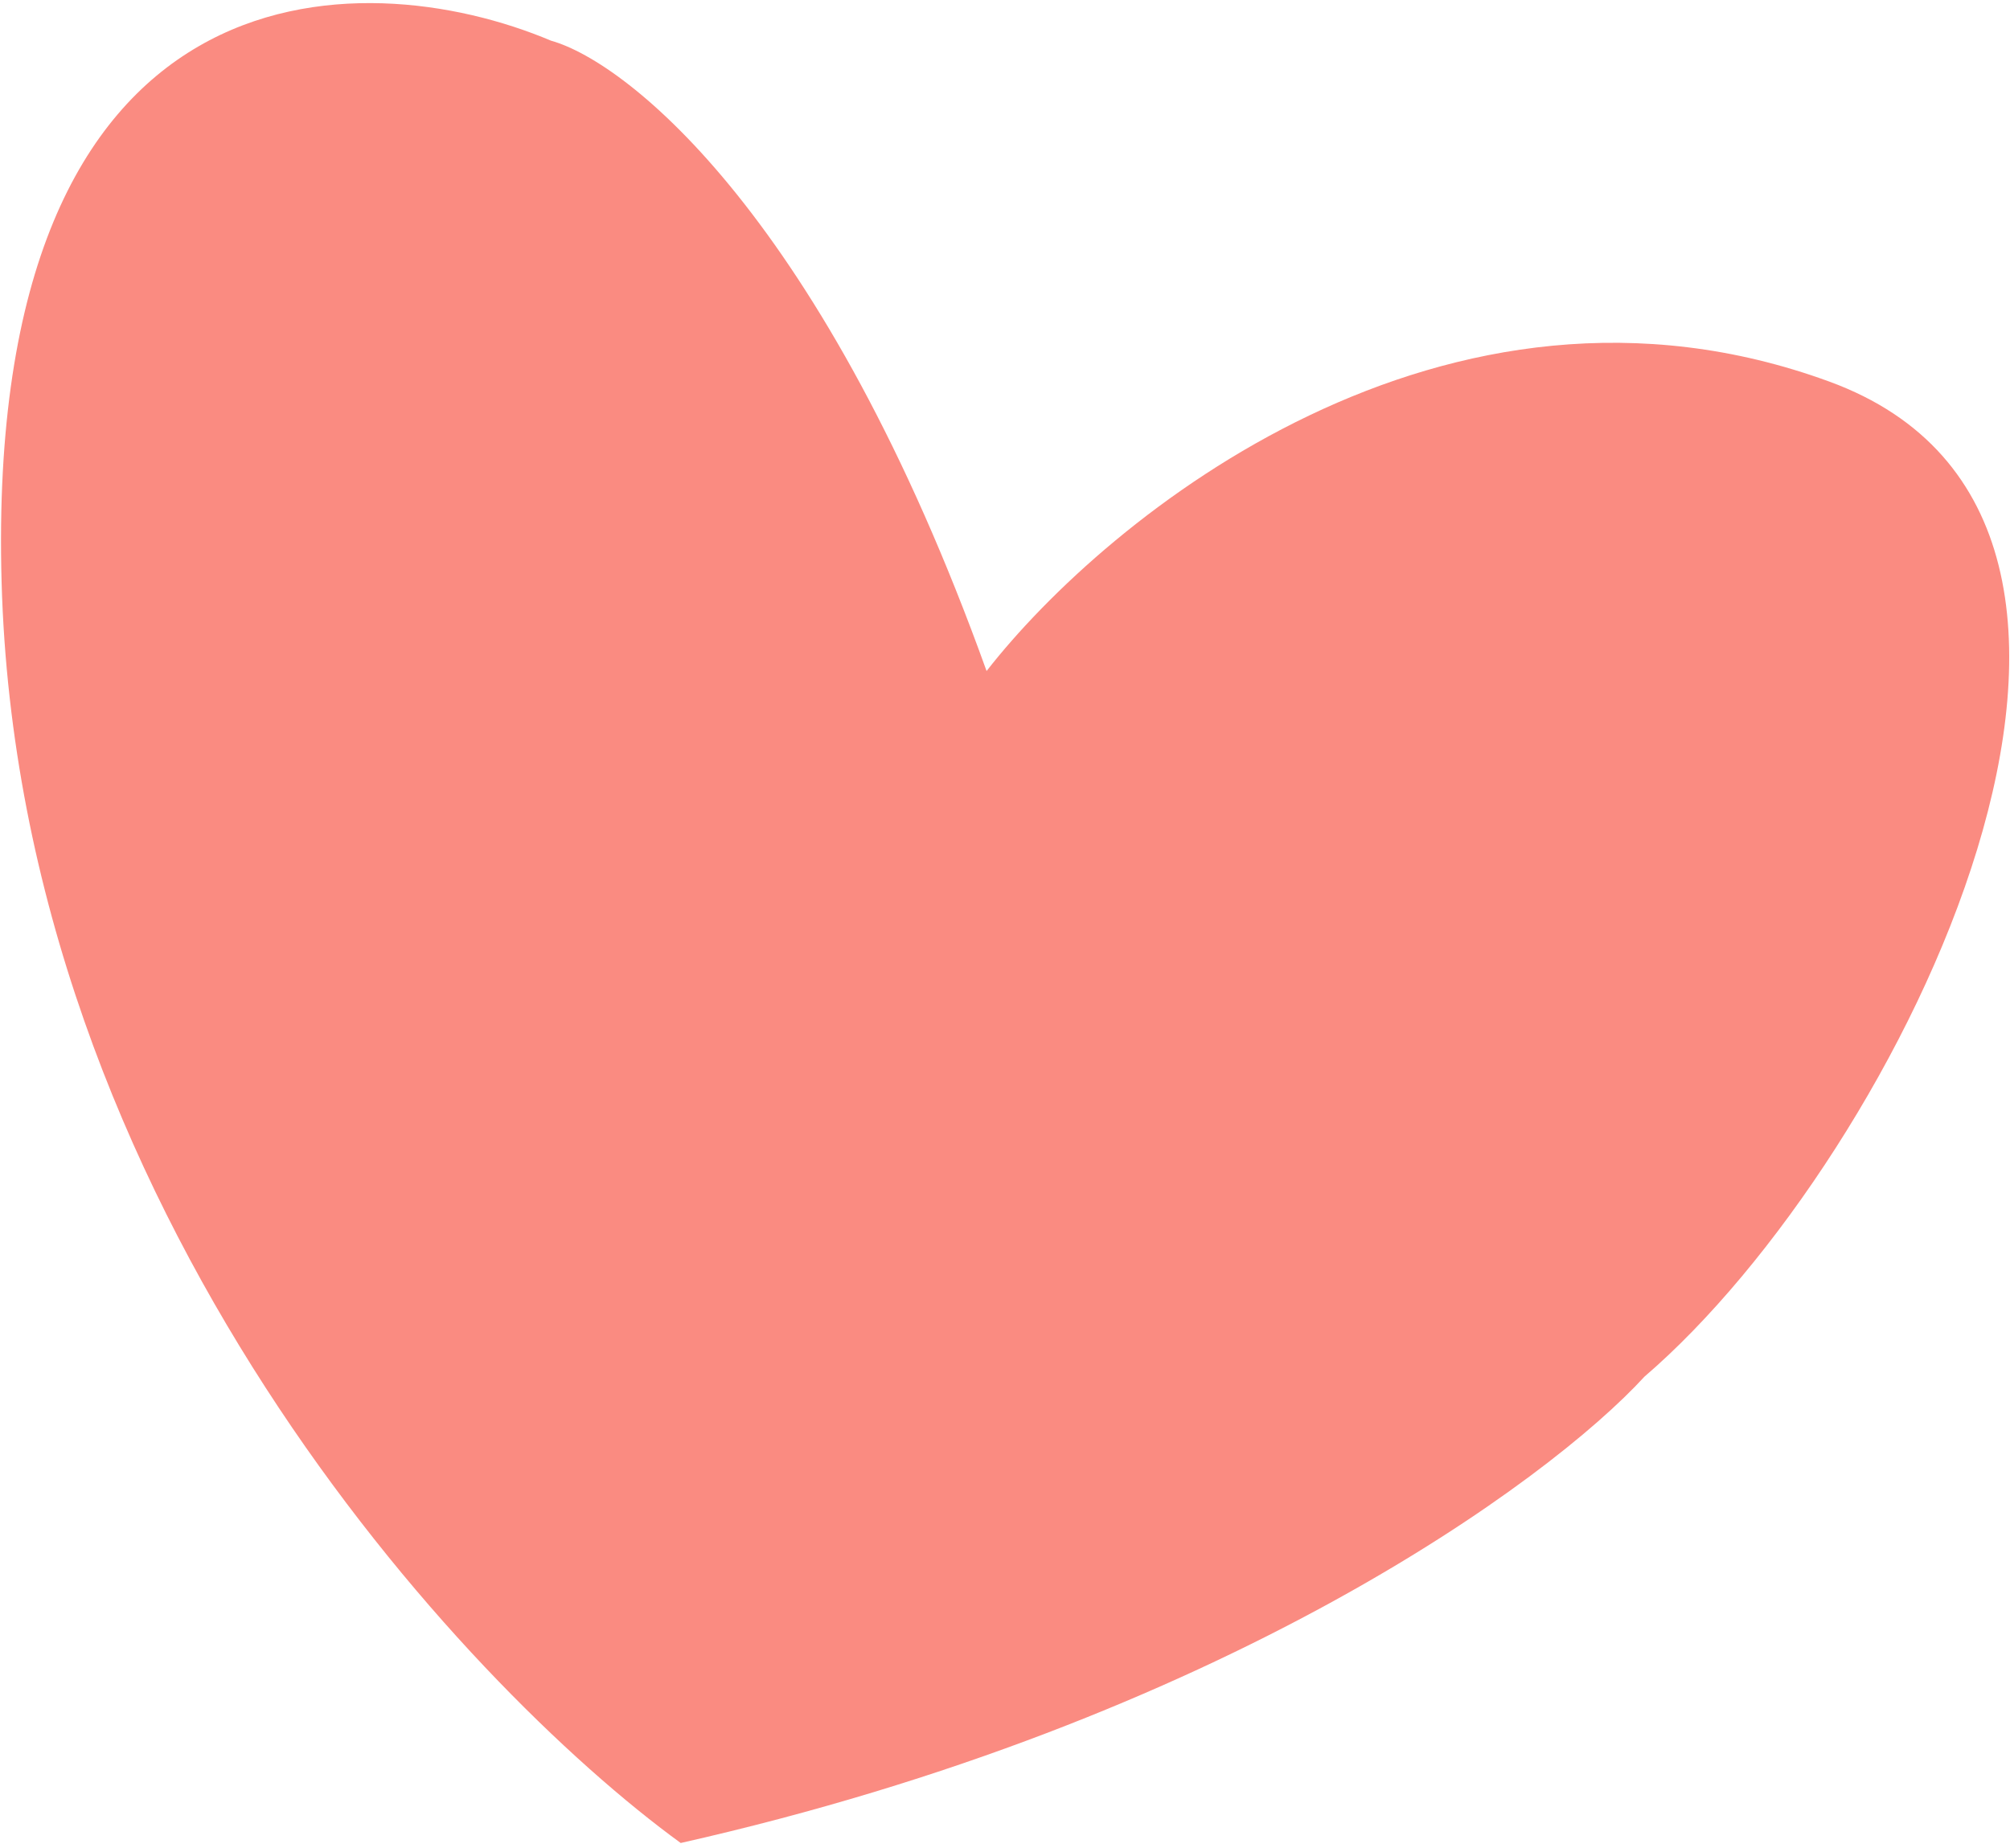<?xml version="1.0" encoding="UTF-8"?> <svg xmlns="http://www.w3.org/2000/svg" width="199" height="183" viewBox="0 0 199 183" fill="none"><path d="M0.158 57.632C1.875 119.629 45.697 166.713 67.394 182.505C120.971 170.404 153.327 146.677 162.808 136.326C188.216 114.52 219.148 51.719 181.122 37.791C143.095 23.863 109.647 51.093 97.676 66.449C81.591 21.679 62.228 6.182 54.557 4.029C35.709 -3.935 -1.559 -4.365 0.158 57.632Z" fill="#FA8B81"></path></svg> 